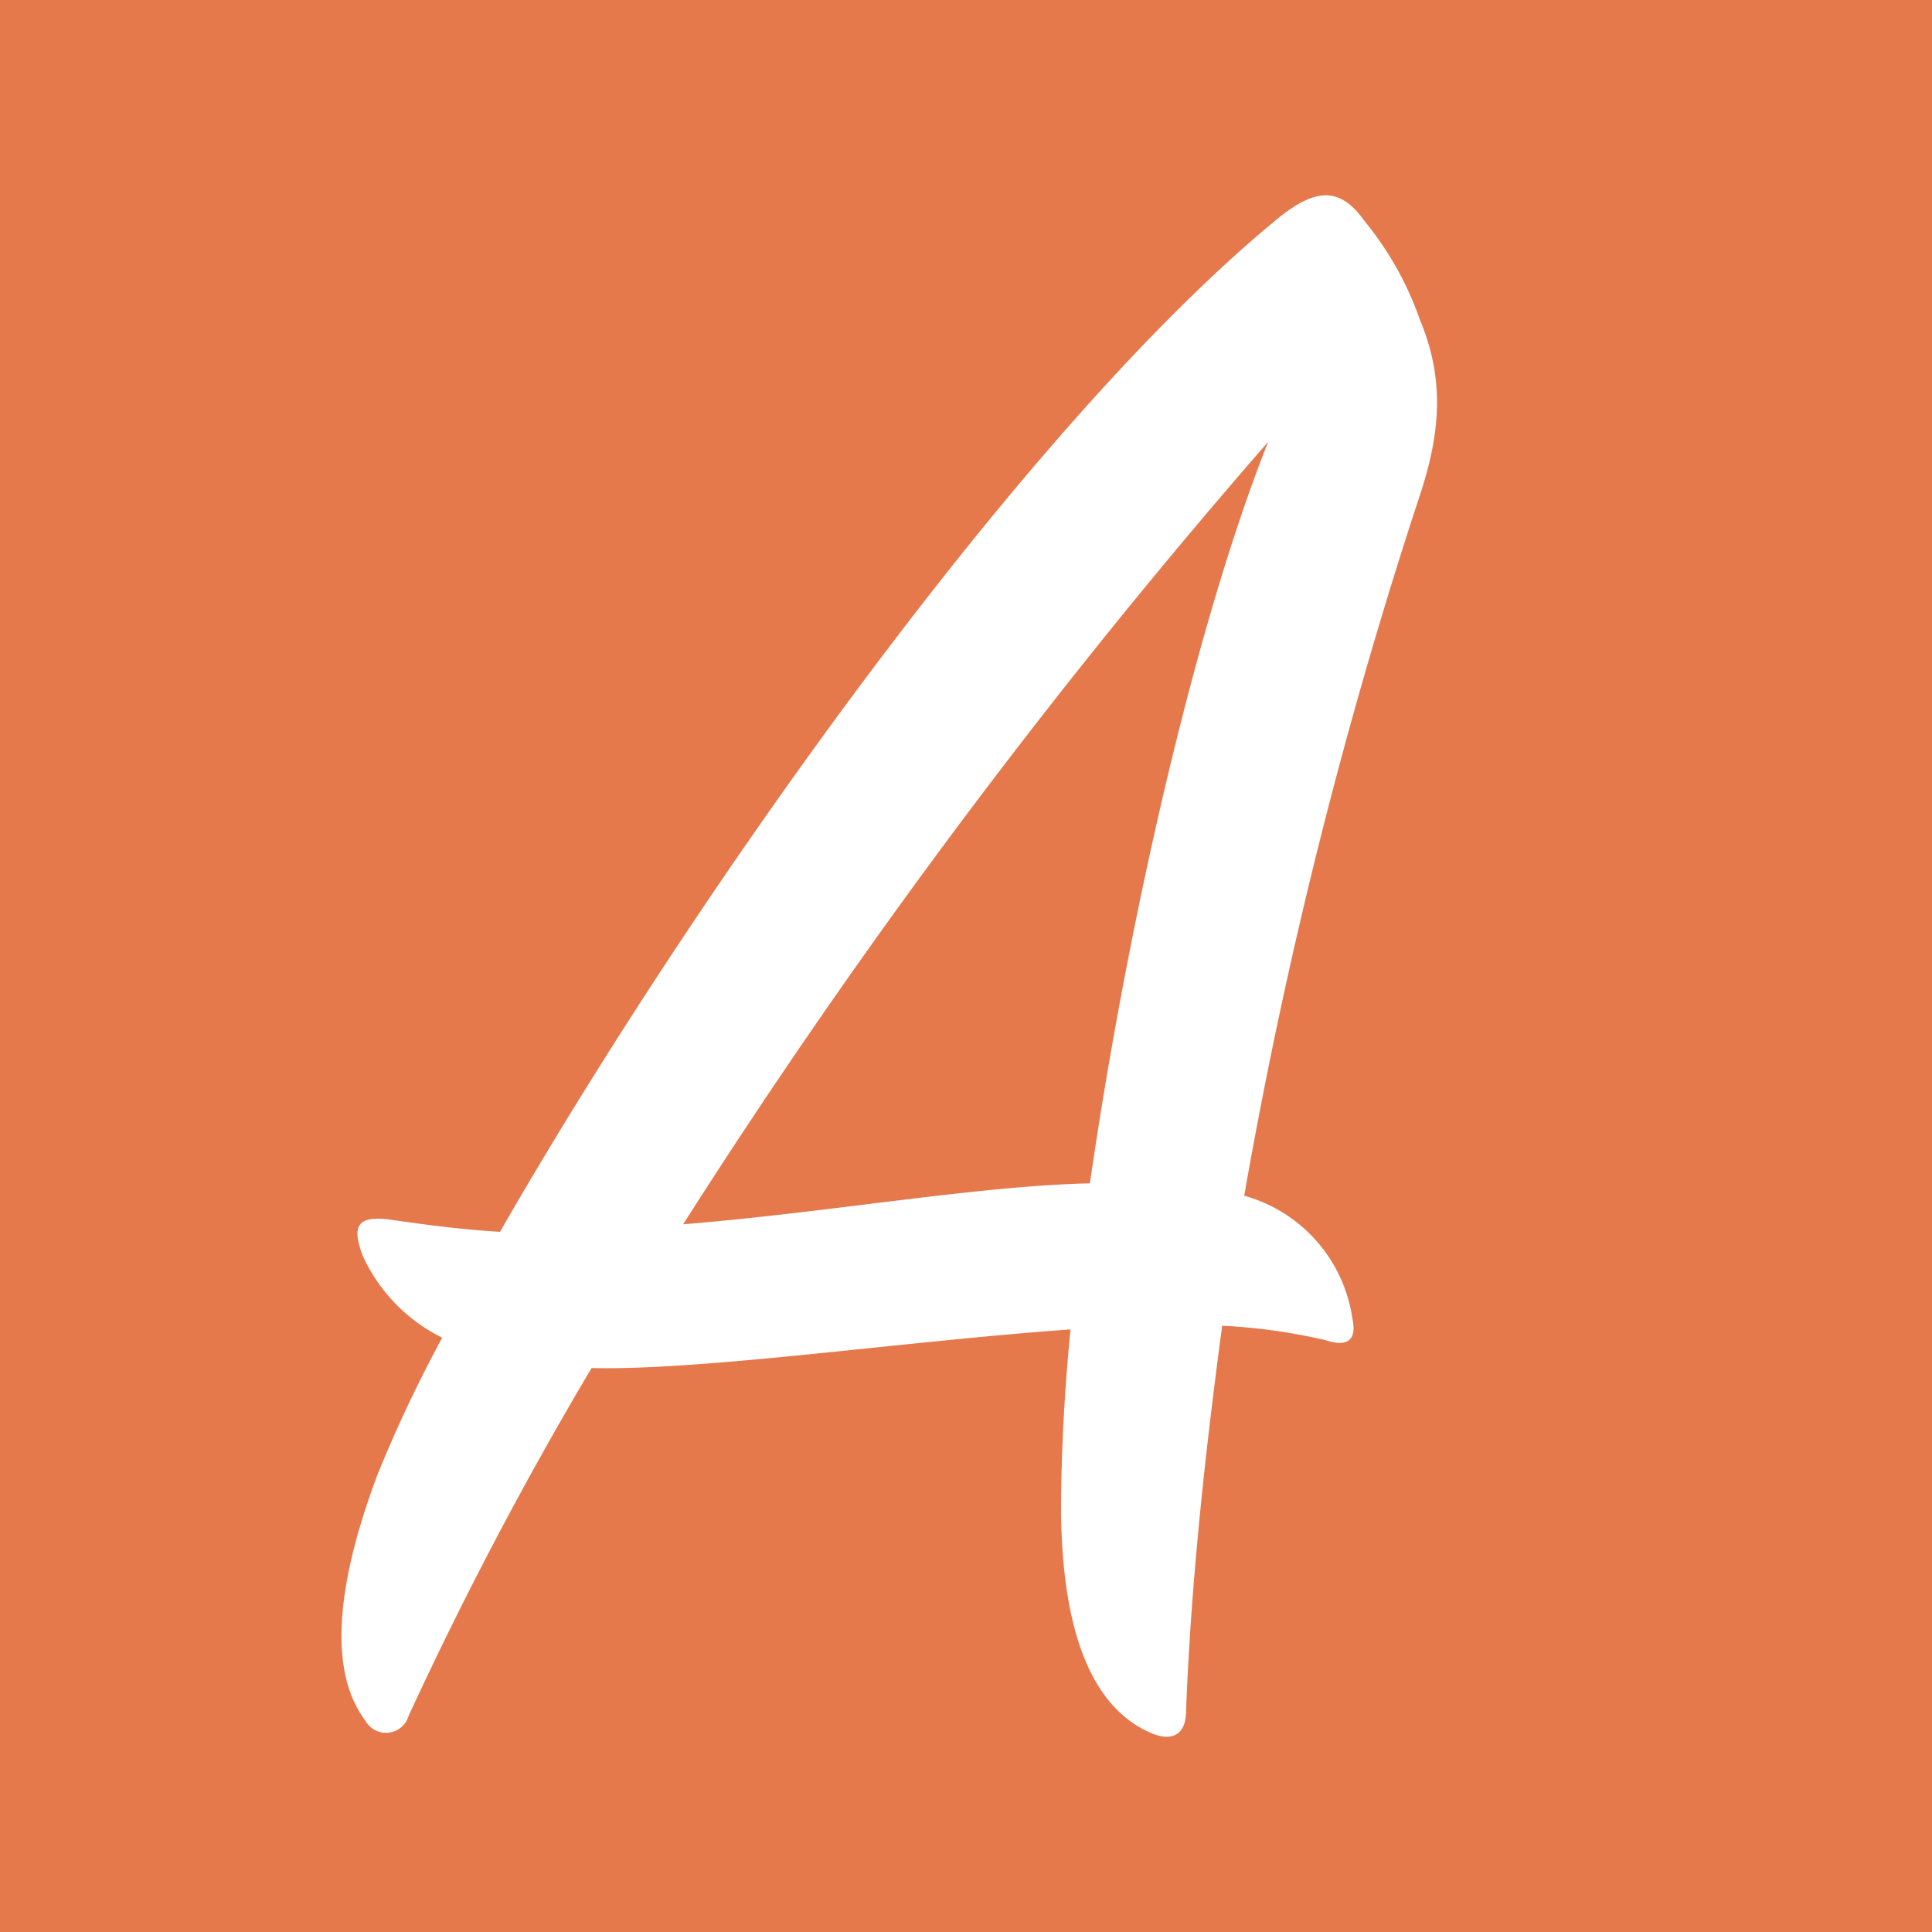 <svg id="Layer_2" data-name="Layer 2" xmlns="http://www.w3.org/2000/svg" viewBox="0 0 100 100"><defs><style>.cls-1{fill:#e5794c;}.cls-2{fill:#fff;}</style></defs><title>ArdentFavicon</title><rect class="cls-1" width="100" height="100"/><path class="cls-2" d="M70,68.25a7.76,7.76,0,0,0-5.6-6.36,258.77,258.77,0,0,1,9.09-36.25c1.12-3.37,1.25-6.11,0-9.1a16.8,16.8,0,0,0-2.87-5.11c-1.24-1.74-2.49-1.74-4.48-.12C52.92,22.15,35.6,46.82,25.88,63.76c-2-.12-3.86-.37-5.6-.62s-2.12.25-1.5,1.87a8.82,8.82,0,0,0,4.11,4.23,69.61,69.61,0,0,0-3.36,7.11c-2.62,7-2.12,10.71-.62,12.71a1.22,1.22,0,0,0,2.24-.25,195.88,195.88,0,0,1,9.47-18c5.86.13,16-1.37,24.79-2-.37,3.74-.49,7-.49,9.47C55,85.44,57,88.56,59.53,89.68c1.12.5,1.86.12,1.86-1.12.25-6.61,1-13.46,1.87-19.94a29.9,29.9,0,0,1,5.36.75C69.74,69.74,70.24,69.37,70,68.25Zm-13.58-7c-5.85.13-13.46,1.5-21.06,2.12a336.15,336.15,0,0,1,30.28-40.5C61.77,32.61,58.28,48.31,56.41,61.27Z"/></svg>